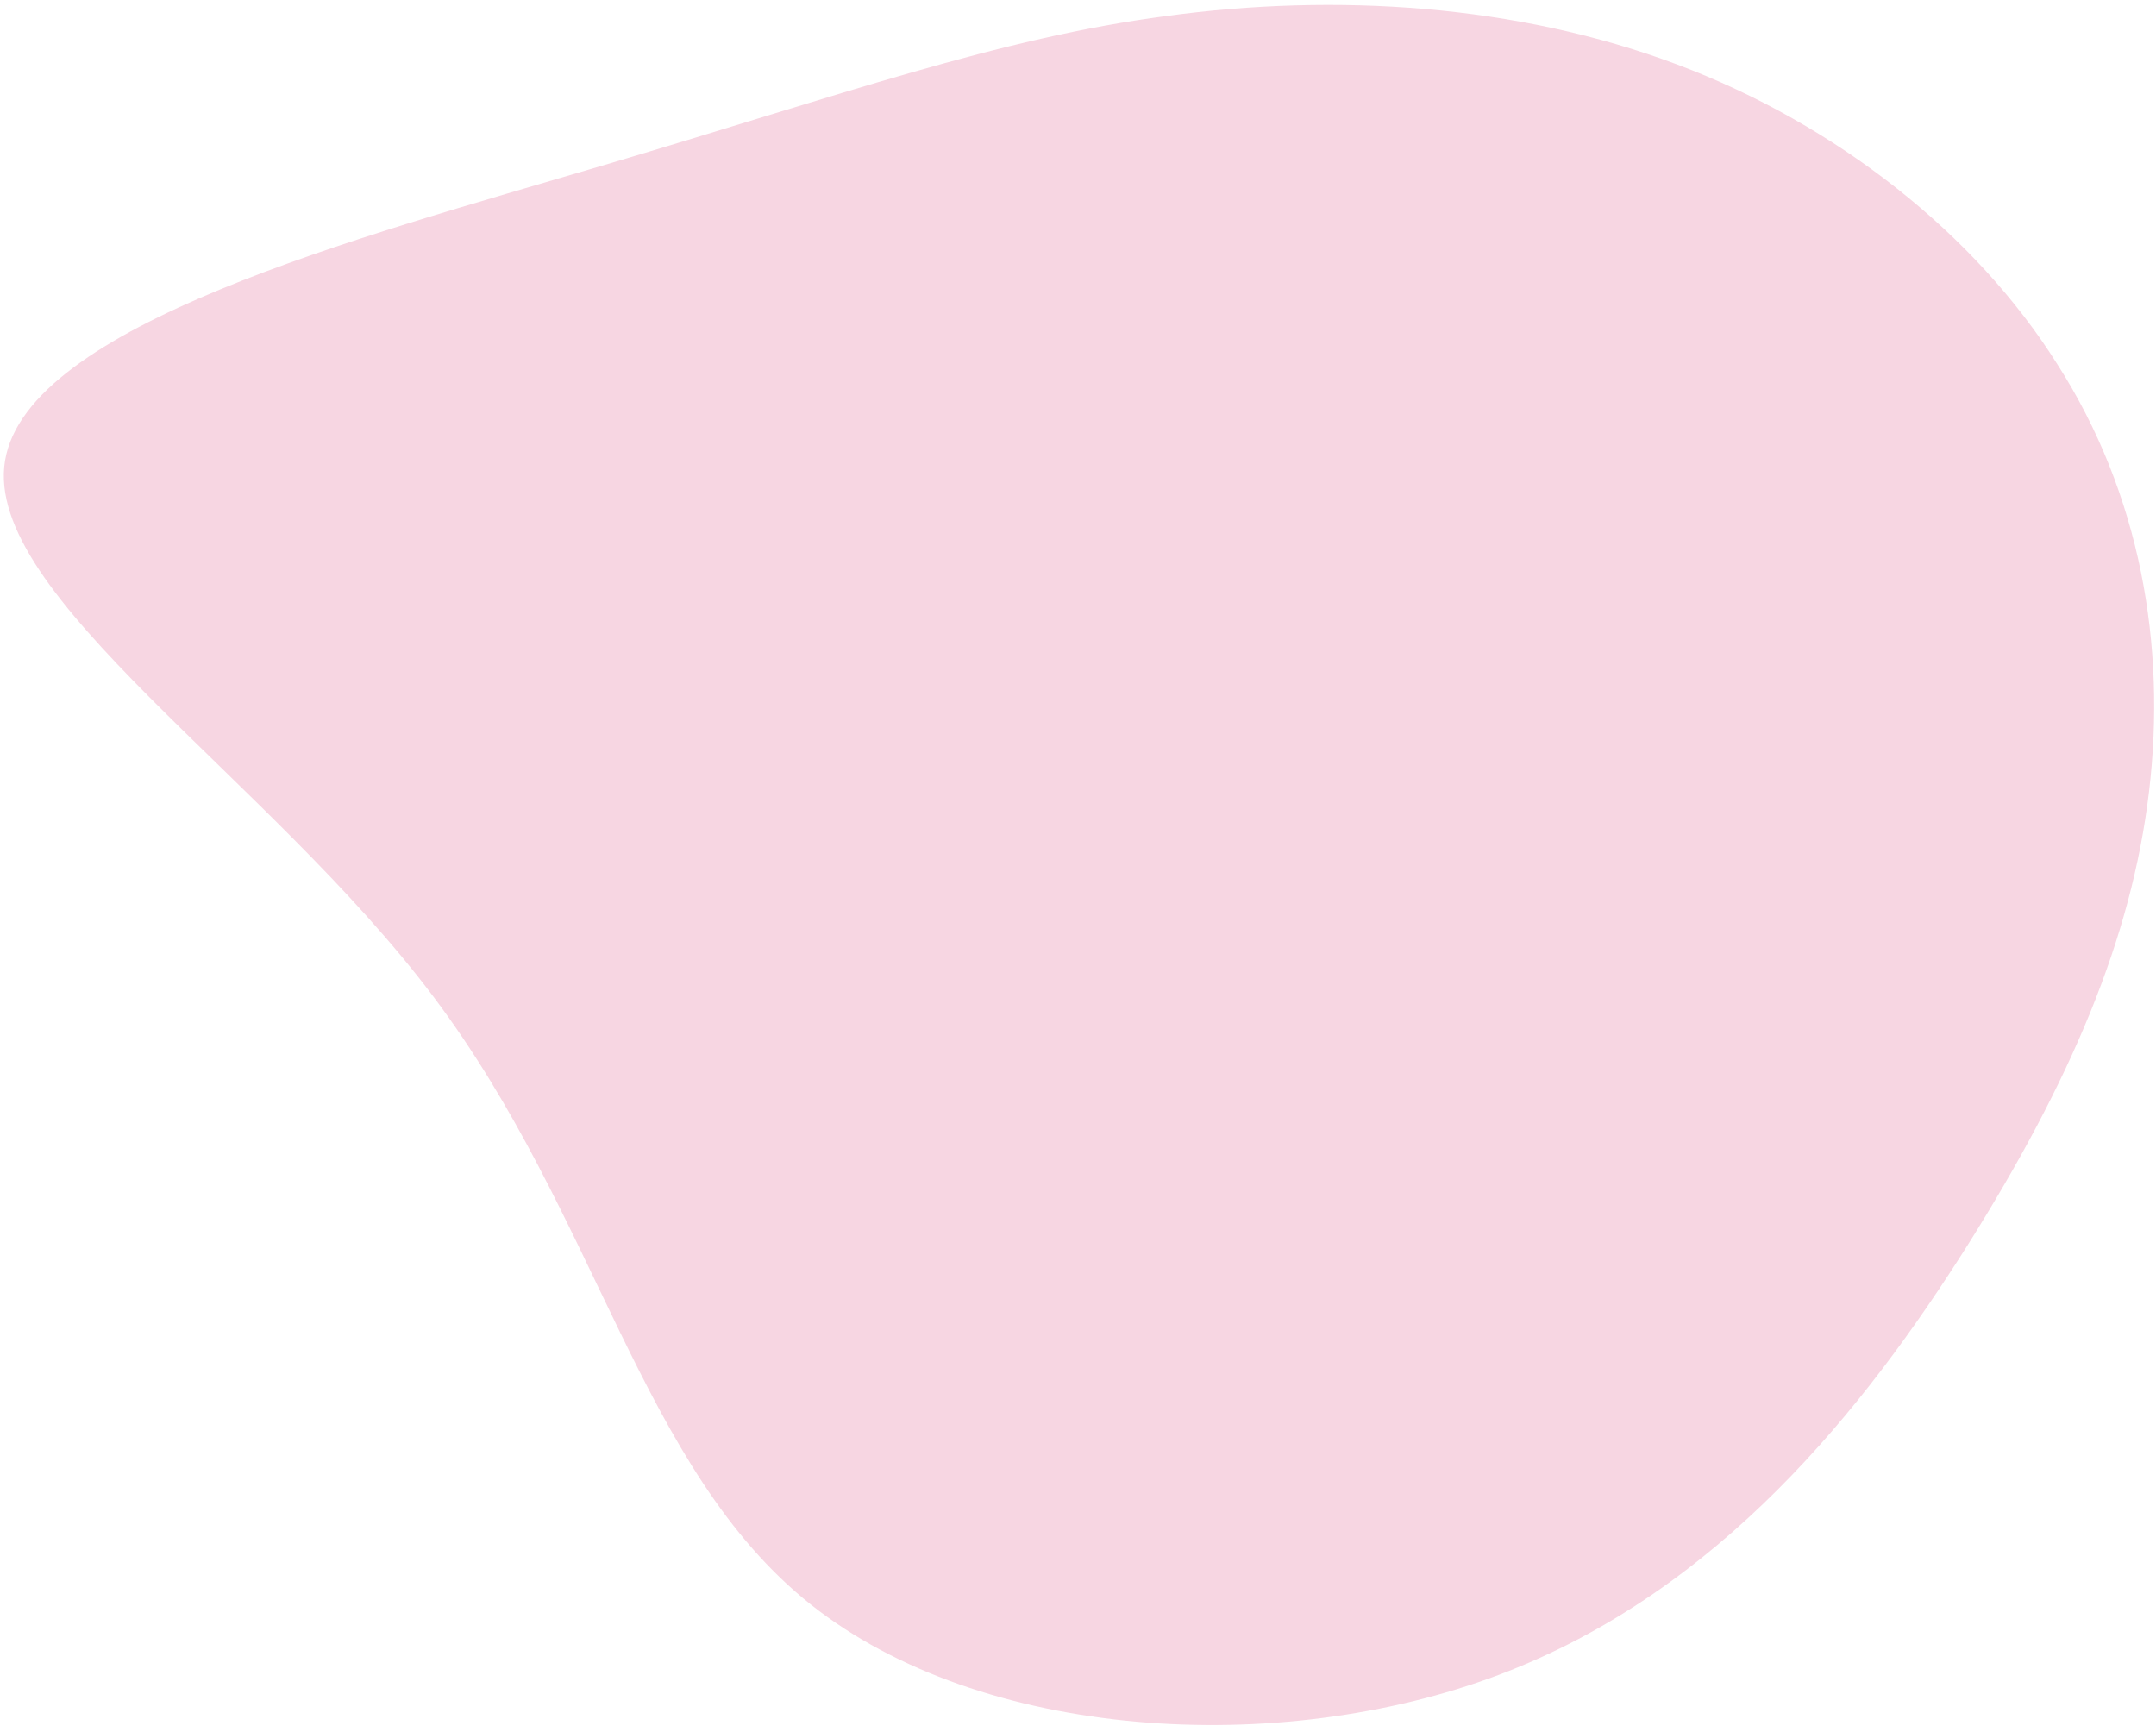 <svg fill="none" height="208" viewBox="0 0 259 208" width="259" xmlns="http://www.w3.org/2000/svg"><path d="m52.099 119.751c19.745 26.292 24.828 56.719 45.303 72.968 20.474 16.25 56.119 18.451 82.661 8.443s43.958-32.064 56.315-51.622c12.381-19.718 19.678-36.778 21.786-54.471 2.084-17.533-1.02-35.699-11.02-51.322-9.801-15.592-26.474-28.8-45.695-36.012-19.221-7.212-40.965-8.587-61.313-5.817-20.125 2.64-38.854 9.426-68.029 18.047-29.175 8.62-68.797 19.075-71.503 35.366-2.682 16.131 31.75 38.128 51.495 64.421z" fill="#f7d6e2"/></svg>